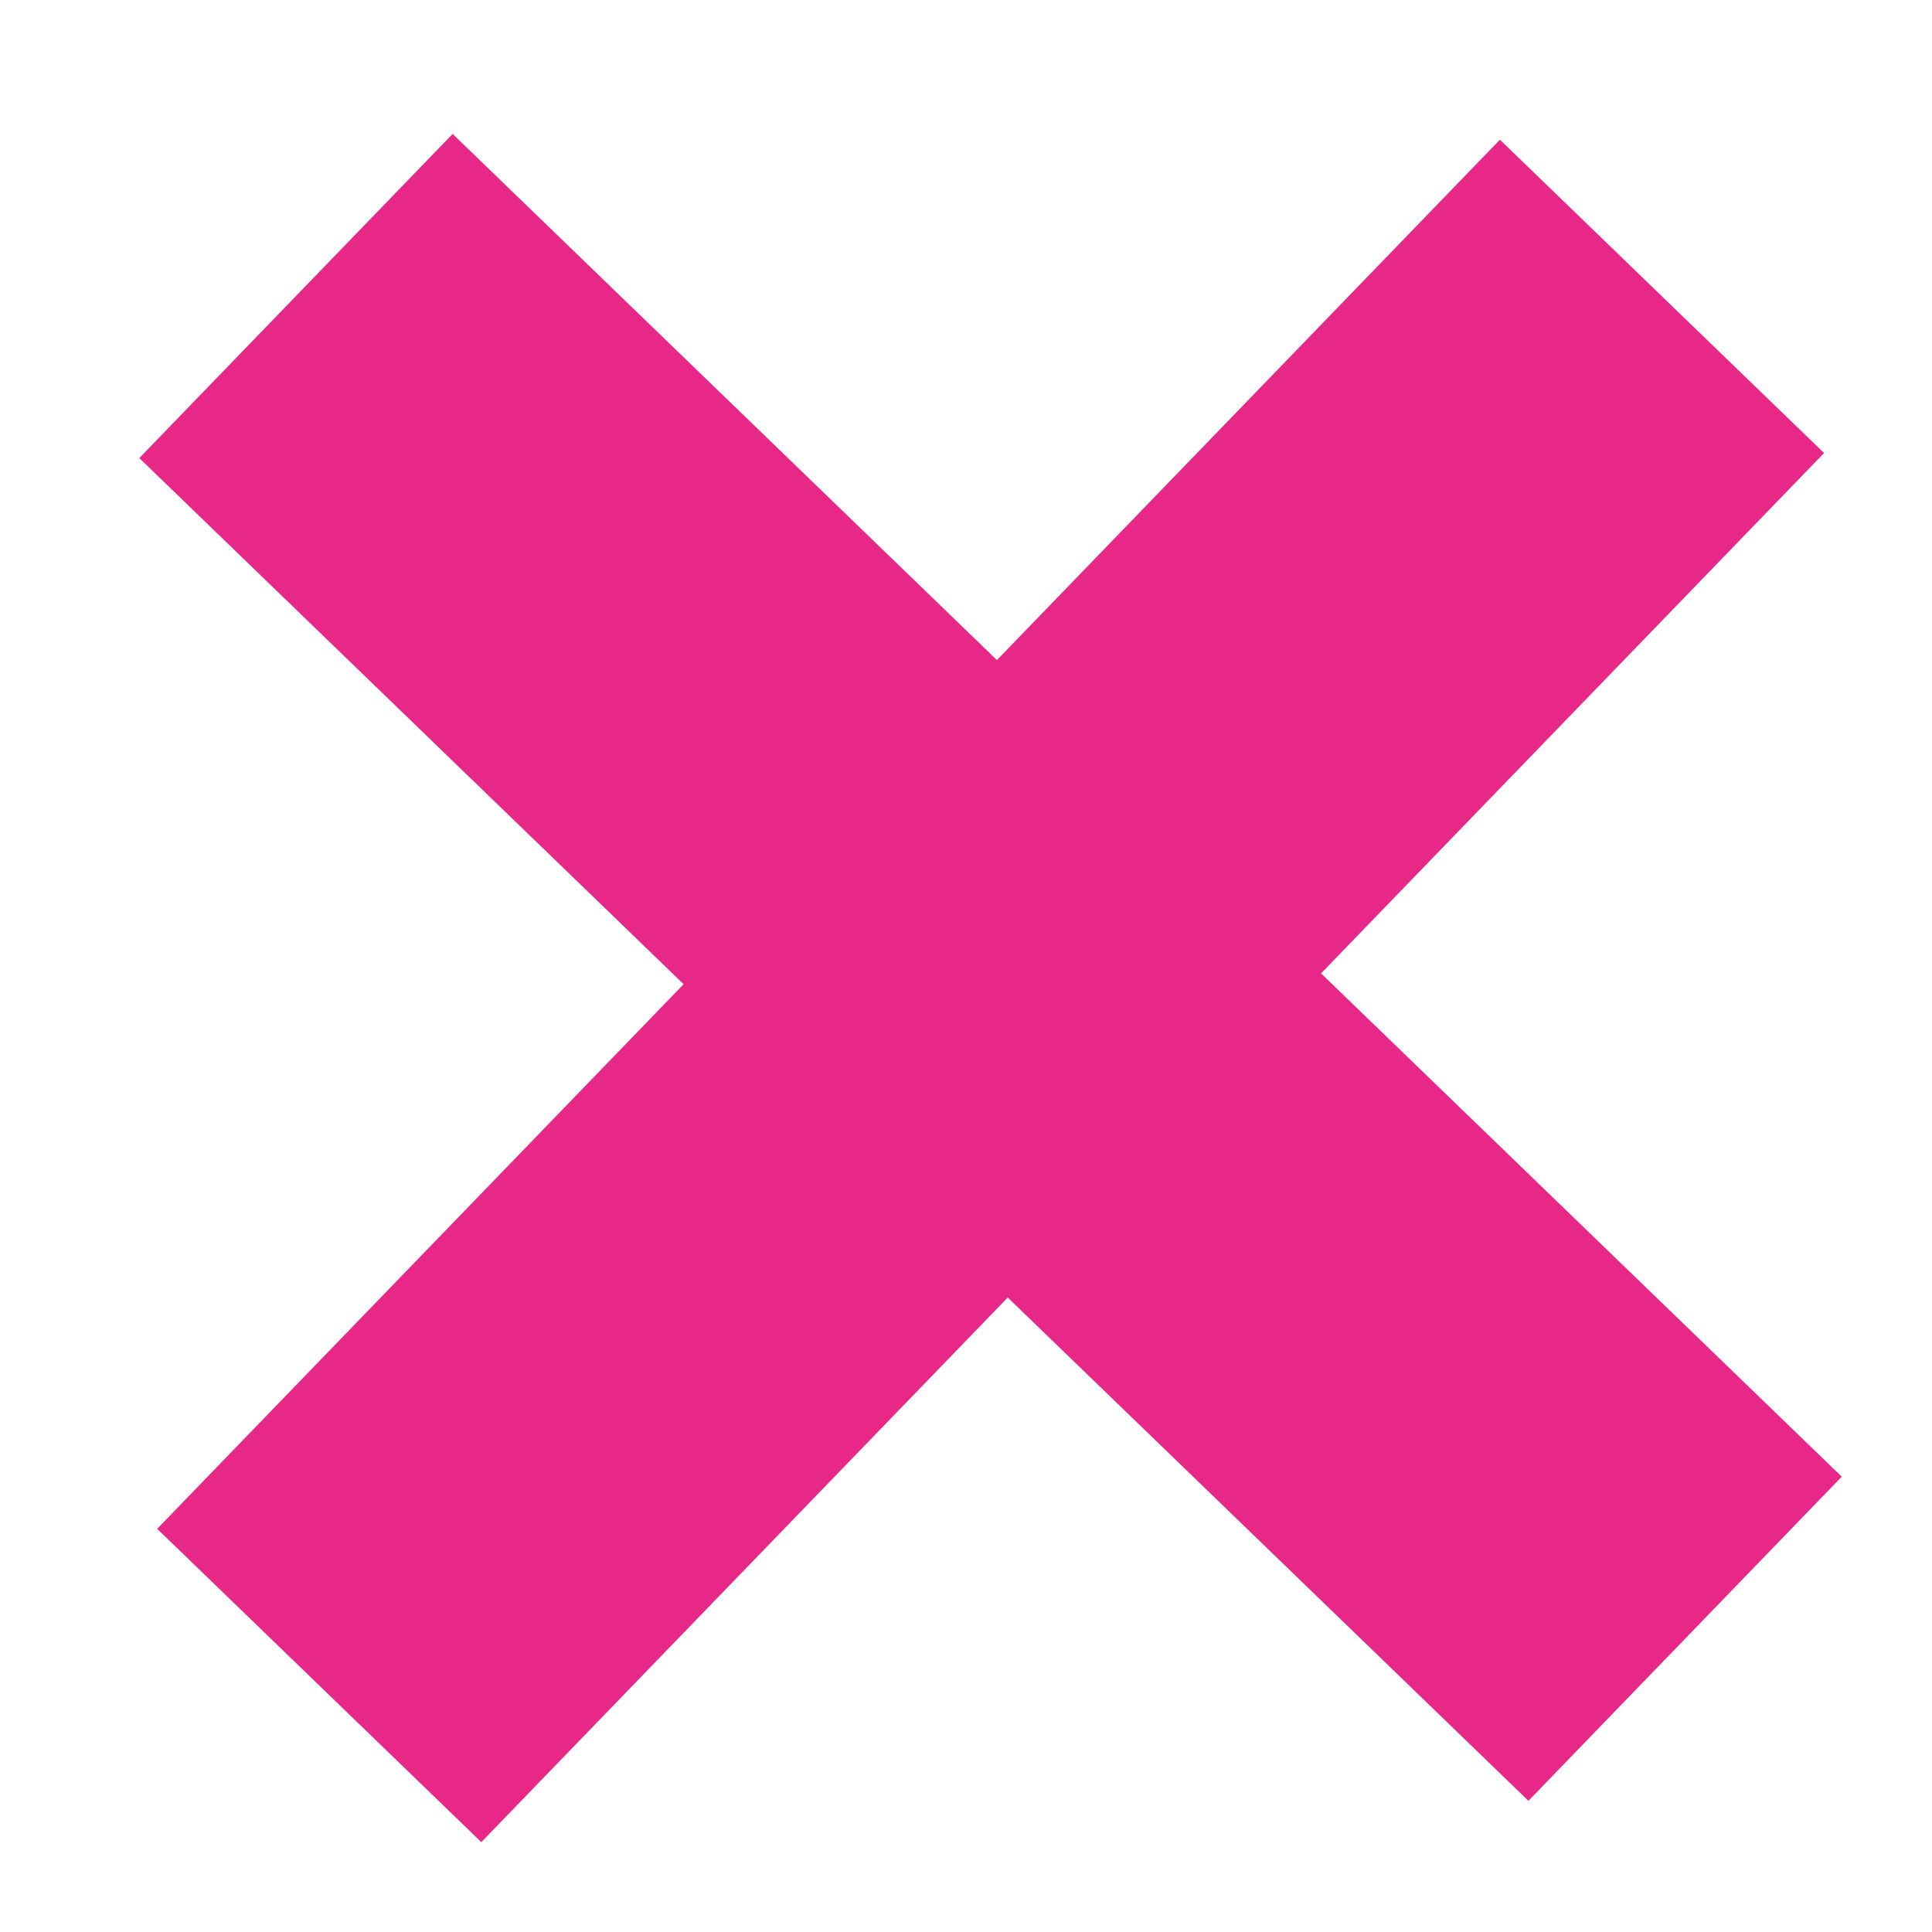 <svg xmlns="http://www.w3.org/2000/svg" xmlns:xlink="http://www.w3.org/1999/xlink" width="30" height="30" viewBox="0 0 30 30"><rect x="0" y="0" width="30" height="30" fill="#333333" stroke="none"/><defs><clipPath id="b"><rect width="30" height="30"/></clipPath></defs><g id="a" clip-path="url(#b)"><rect width="30" height="30" fill="#fff"/><g transform="matrix(0.719, 0.695, -0.695, 0.719, 14.803, -6.576)"><rect width="7" height="30" transform="translate(12.181 0.389)" fill="#e72887"/><rect width="7" height="30" transform="translate(30.426 11.627) rotate(90)" fill="#e72887"/></g></g></svg>
